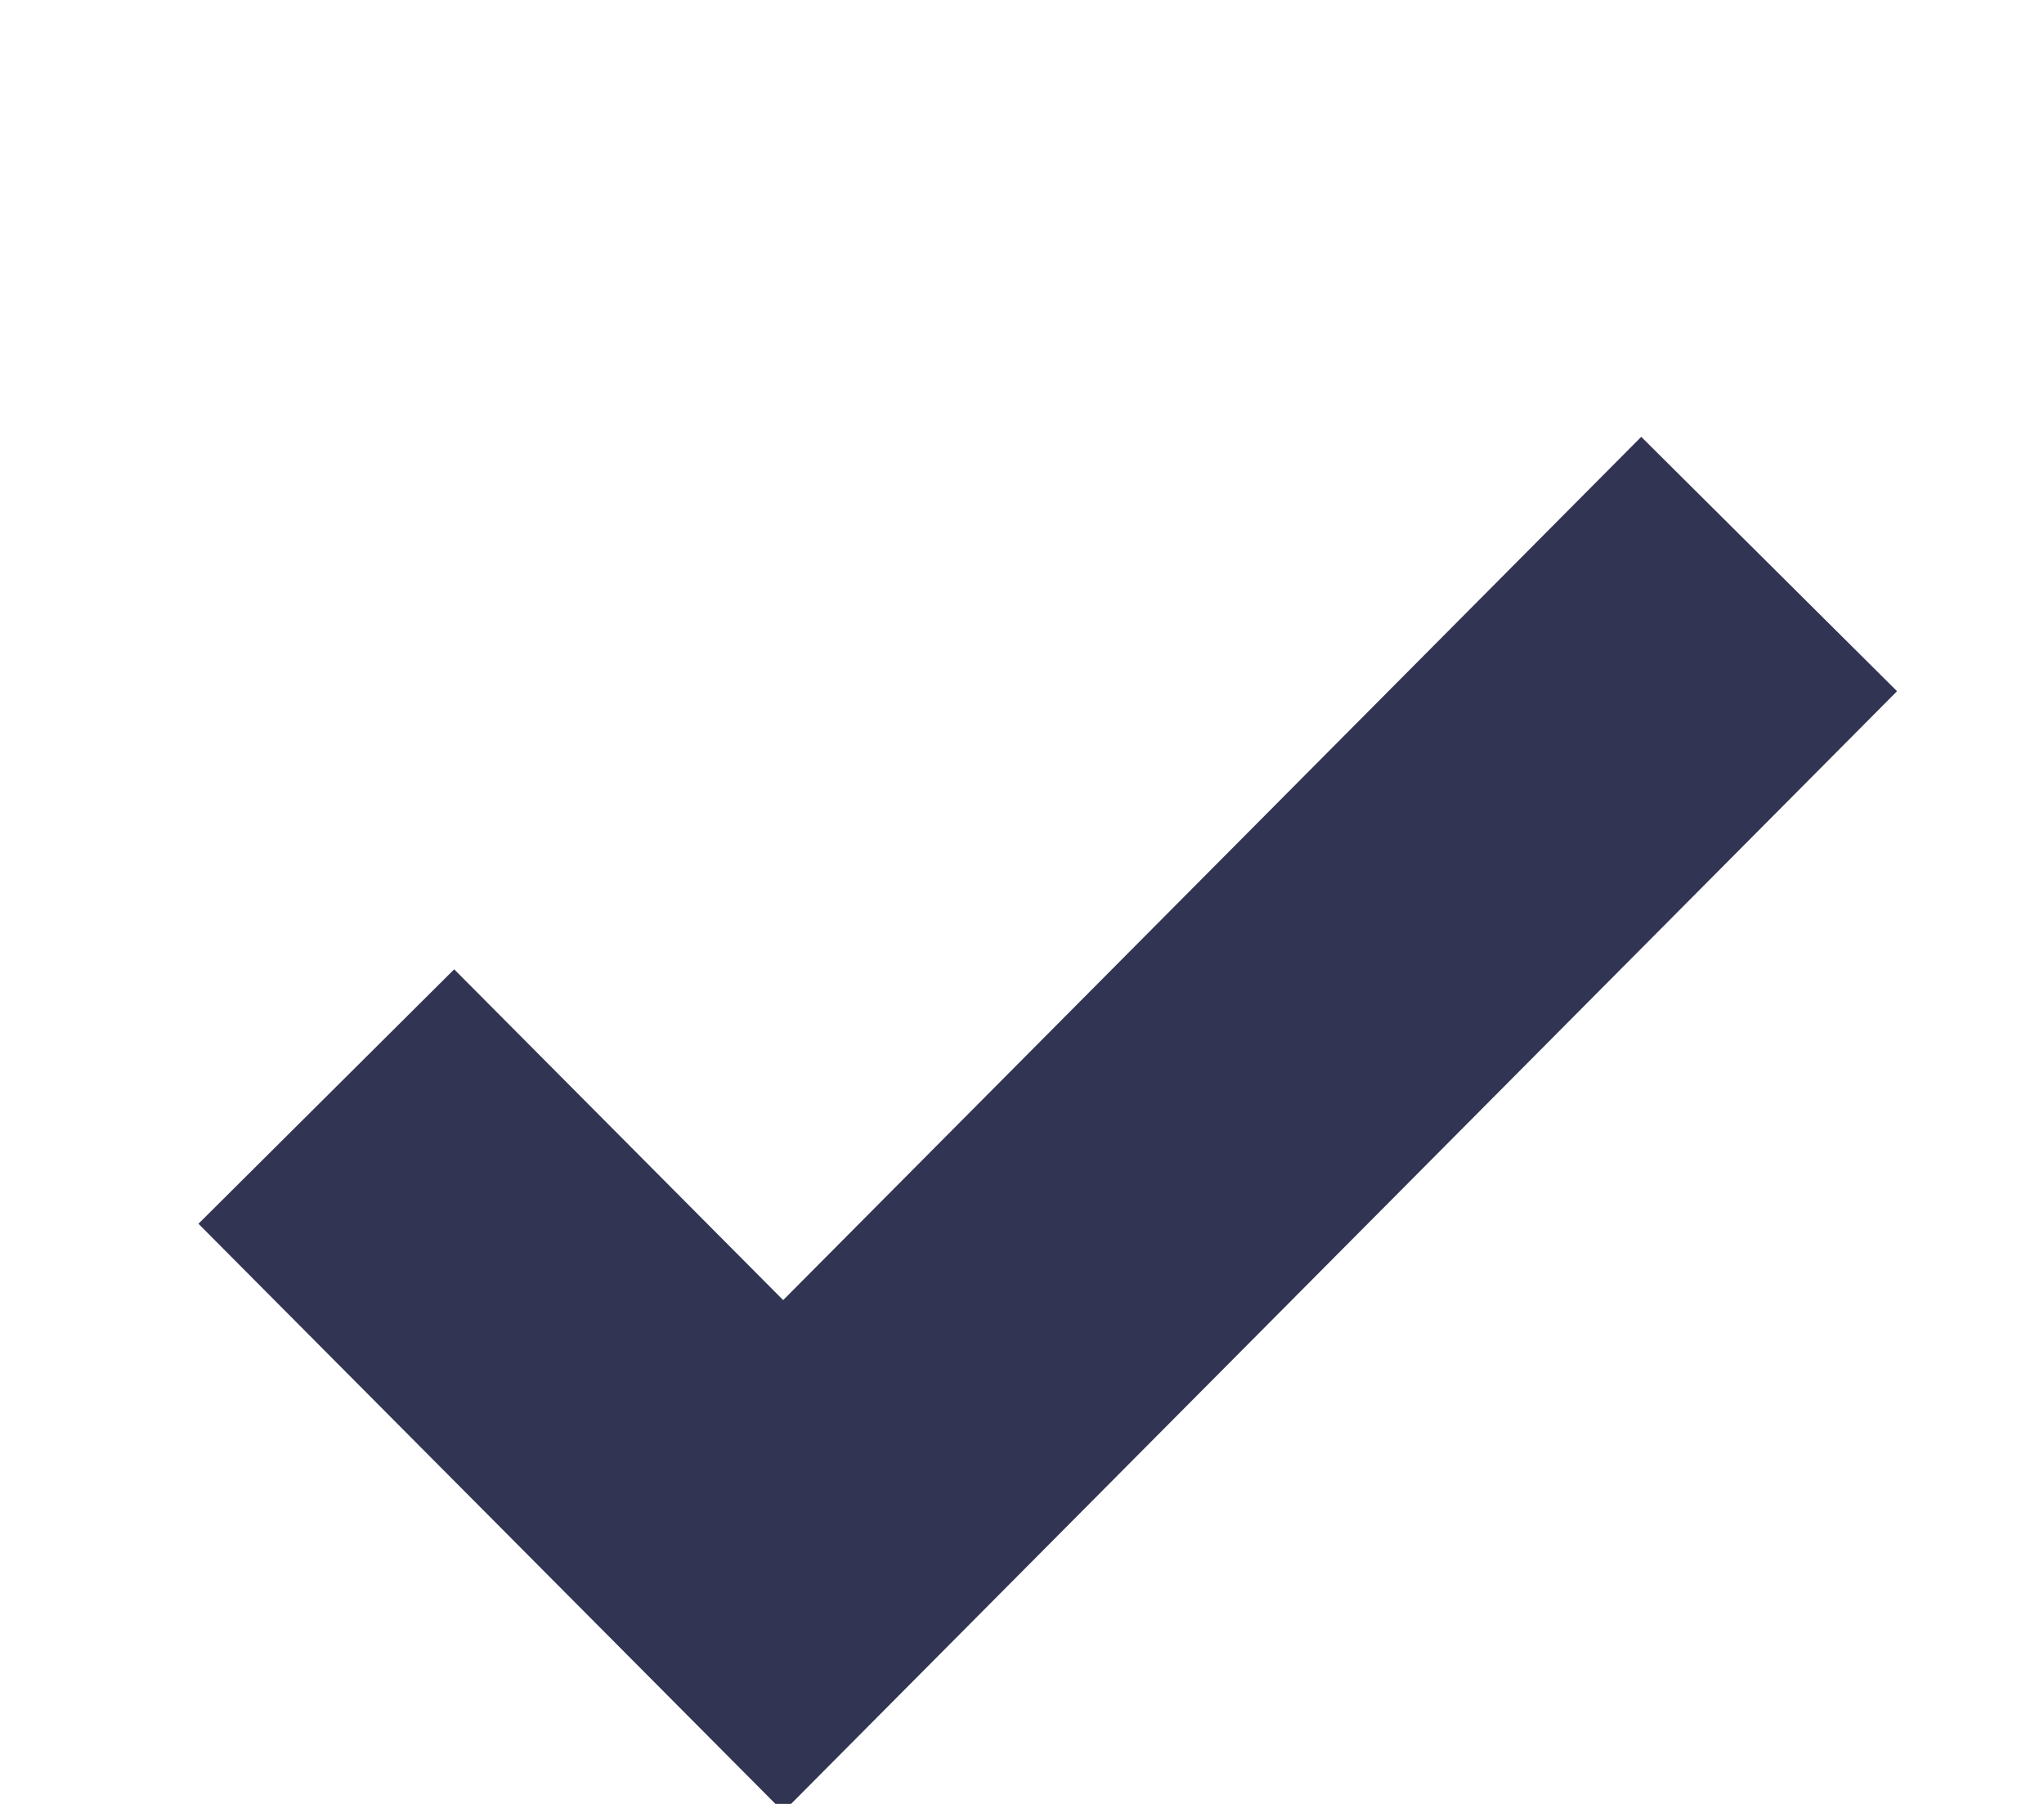 <?xml version="1.0" encoding="UTF-8"?> <svg xmlns="http://www.w3.org/2000/svg" width="17" height="15" viewBox="0 0 17 15"><defs><style> .cls-1 { fill: none; stroke: #313453; stroke-width: 3px; fill-rule: evenodd; } </style></defs><path id="_copy_9" data-name="✓ copy 9" class="cls-1" d="M14.714,4.69l-8.2,8.248-3.8-3.82"></path></svg> 